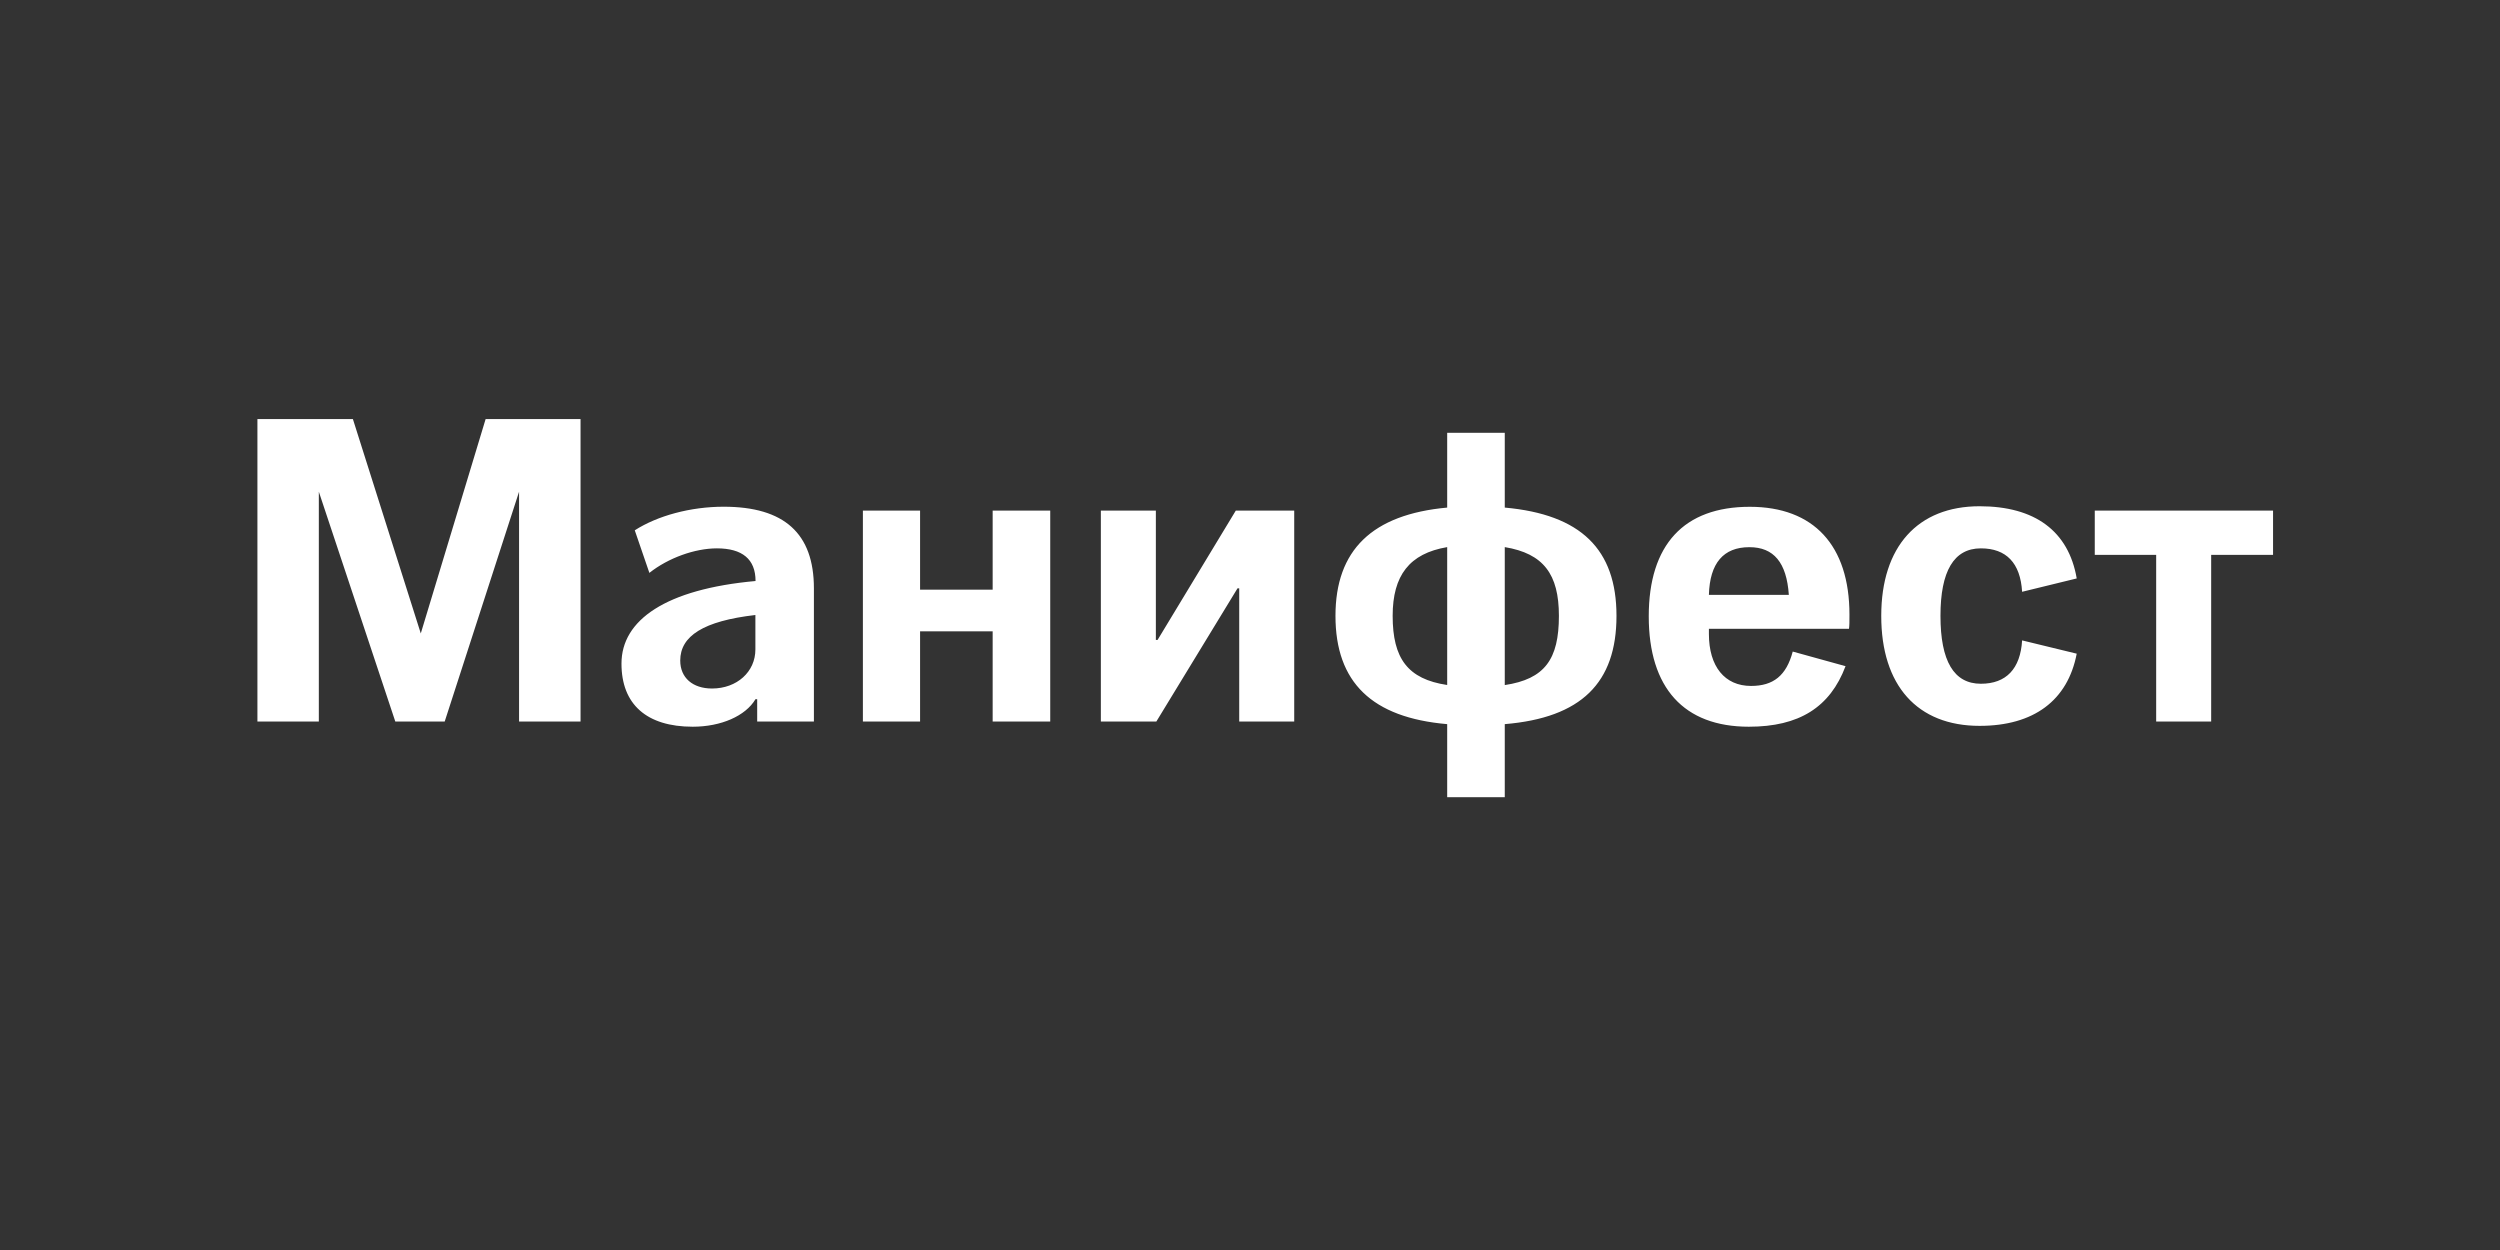 <?xml version="1.0" encoding="UTF-8"?>
<svg enable-background="new 0 0 3200 1600" version="1.1" viewBox="0 0 3200 1600" xml:space="preserve" xmlns="http://www.w3.org/2000/svg">
<rect x="0" y="0" width="3200" height="1600" fill="#333333" stroke="none"/>
<style type="text/css">
	.st0{fill:#FFFFFF;}
</style>

	<path class="st0" d="m2759.9 923.6h70.4v-213.4h79.2v-56.6h-228.2v56.6h78.6v213.4zm-226 5.5c69.3 0 112.8-32.5 124.3-92.4l-69.9-17c-2.2 36.3-20.3 55.5-52.8 55.5-34.6 0-51.7-29.1-51.7-86.9 0-57.2 17.1-86.4 51.7-86.4 32.5 0 50.6 18.7 52.8 55.6l69.9-17.1c-10.4-60.5-53.4-92.4-124.3-92.4-79.2 0-125.9 51.7-125.9 140.2-0.1 89.2 46.1 140.9 125.9 140.9m-244.2-167.7h-102.3c1.1-40.7 18.7-61 51.7-61 31.3-0.1 47.8 19.7 50.6 61m-51.2 168.8c64.4 0 103.9-24.8 123.8-77.5l-67.6-18.7c-8.2 30.8-24.8 44-53.4 44-33.6 0-53.9-24.8-53.9-66.5v-6.6h179.3c0.6-3.9 0.6-9.4 0.6-18.2 0-88.5-45.7-138-127.6-138-84.2 0-129.3 48.4-129.3 140.2s45.1 141.3 128.1 141.3m-312.4-53.3v-176.6c49.5 8.2 69.3 34.6 69.3 88 0 55.6-18.1 80.9-69.3 88.6m-143.5-88.6c0-51.7 21.4-79.8 69.8-88v176.5c-50.6-7.6-69.8-34-69.8-88.5m69.8 232.1h73.7v-93.5c97.9-8.2 143-52.8 143-138.6 0-85.2-45.6-129.8-143-138.6v-95.7h-73.7v95.7c-96.2 8.8-143 54.5-143 138.6 0 85.2 46.8 130.3 143 138.6v93.5zm-443.2-96.8h70.9l103.9-170.5h2.2v170.5h70.4v-270h-74.8l-100.1 165.5h-2.2v-165.5h-70.4v270zm-138.6 0h73.7v-270h-73.7v101.2h-92.9v-101.2h-73.2v270h73.2v-115.5h92.9v115.5zm-359.2-42.3c-24.8 0-40.7-13.8-40.7-35.8 0-31.4 29.7-50.6 96.2-58.3v44c0.1 28.6-23.6 50.1-55.5 50.1m-24.7 48.9c36.3 0 67.6-13.8 80.3-35.2h2.2v28.6h72.6v-170.5c0-70.4-38-104.5-115.5-104.5-42.3 0-84.7 11.5-113.8 30.2l18.7 54.5c24.2-19.2 58.3-31.4 86.4-31.4 32.5 0 49.5 13.8 49.5 41.8-115 10.4-171.6 50-171.6 105.6-0.1 52.3 32.3 80.9 91.2 80.9m-557.2-6.6h78.6v-294.2l97.9 294.2h63.2l95.2-294.2v294.2h78.7v-387.2h-121.5l-83 274.4-86.9-274.4h-122.2v387.2z"/>

</svg>
